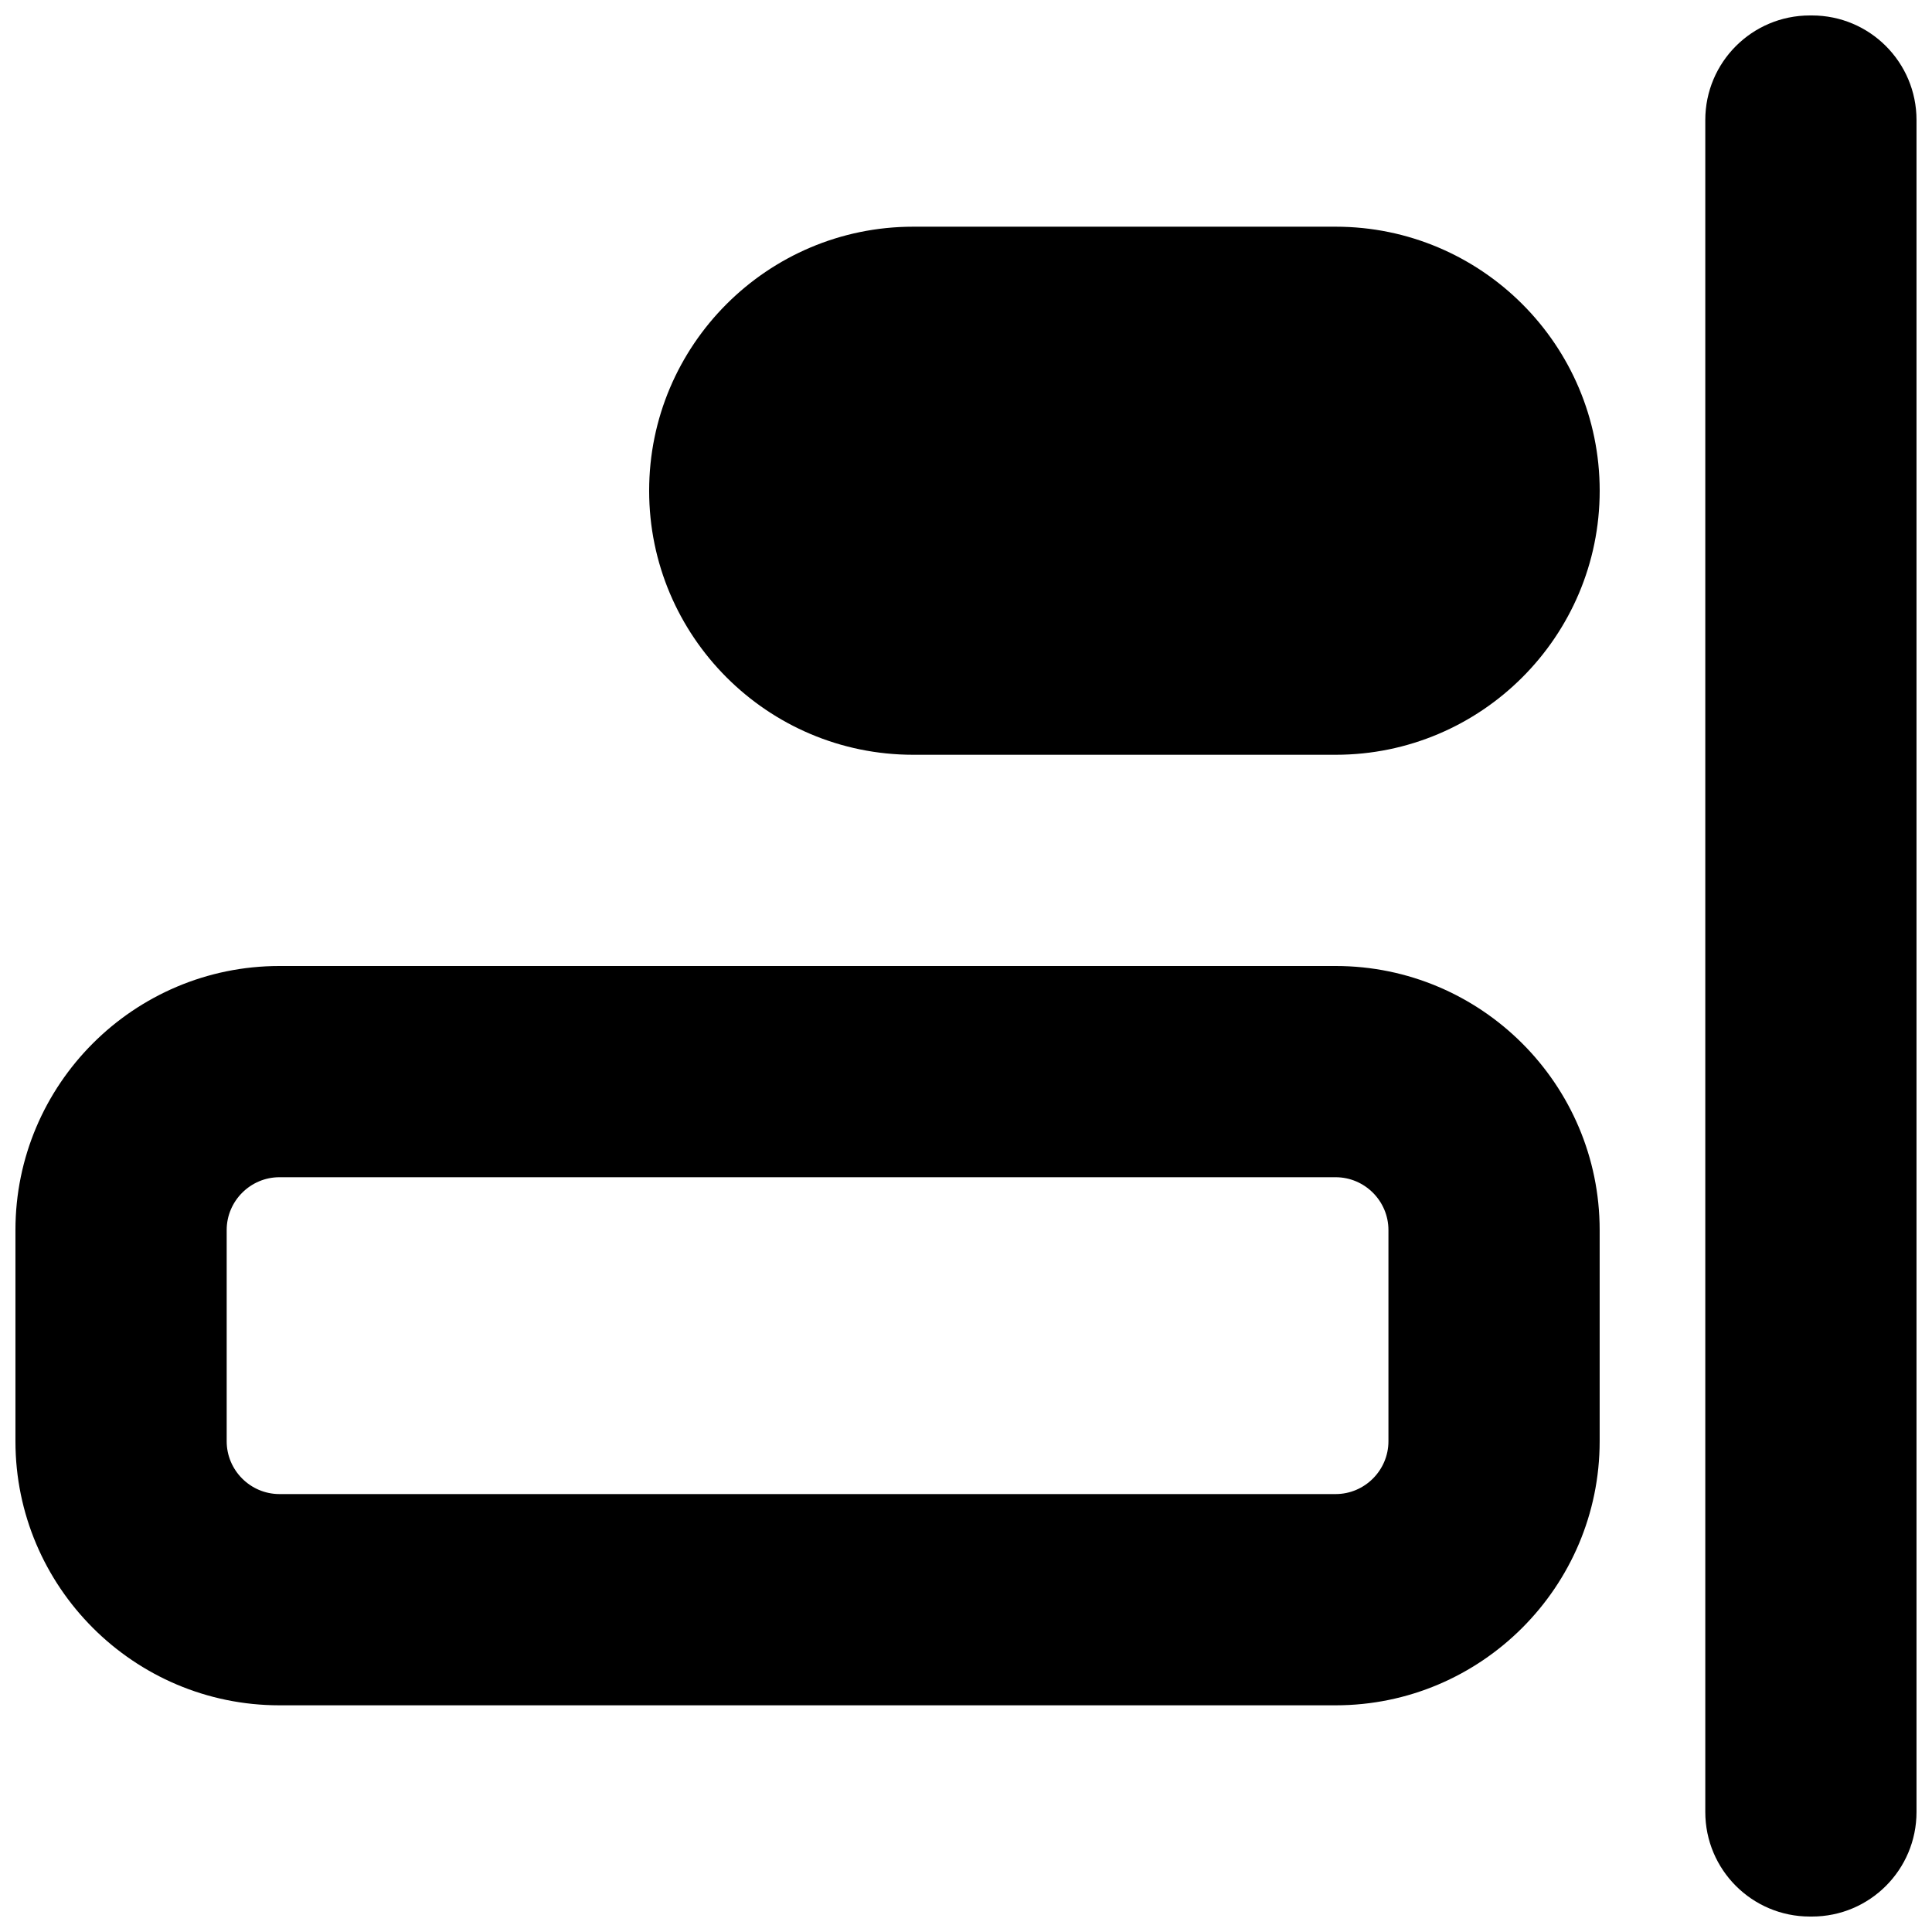 <?xml version="1.0" encoding="UTF-8"?>
<!-- Uploaded to: SVG Repo, www.svgrepo.com, Generator: SVG Repo Mixer Tools -->
<svg width="800px" height="800px" version="1.1" viewBox="144 144 512 512" xmlns="http://www.w3.org/2000/svg">
 <defs>
  <clipPath id="a">
   <path d="m148.09 148.09h503.81v503.81h-503.81z"/>
  </clipPath>
 </defs>
 <g clip-path="url(#a)">
  <path d="m316.03 274.05c0 38.598 31.375 69.973 69.973 69.973h111.96c38.598 0 69.973-31.375 69.973-69.973s-31.375-69.973-69.973-69.973h-111.96c-38.598 0-69.973 31.375-69.973 69.973zm279.89-69.973v420.12c0 15.309 12.398 27.707 27.707 27.707h0.562c15.309 0 27.707-12.398 27.707-27.707v-420.12zm0-28.27v28.27h55.977v-28.27c0-15.312-12.398-27.711-27.707-27.711h-0.562c-15.309 0-27.707 12.398-27.707 27.711zm-97.965 280.17c7.699 0 13.996 6.297 13.996 13.996v55.977c0 7.699-6.297 13.996-13.996 13.996h-279.89c-7.695 0-13.992-6.297-13.992-13.996v-55.977c0-7.699 6.297-13.996 13.992-13.996zm0-55.977h-279.89c-38.598 0-69.973 31.375-69.973 69.973v55.977c0 38.57 31.375 69.977 69.973 69.977h279.89c38.57 0 69.973-31.406 69.973-69.977v-55.977c0-38.598-31.402-69.973-69.973-69.973z" fill-rule="evenodd"/>
 </g>
</svg>